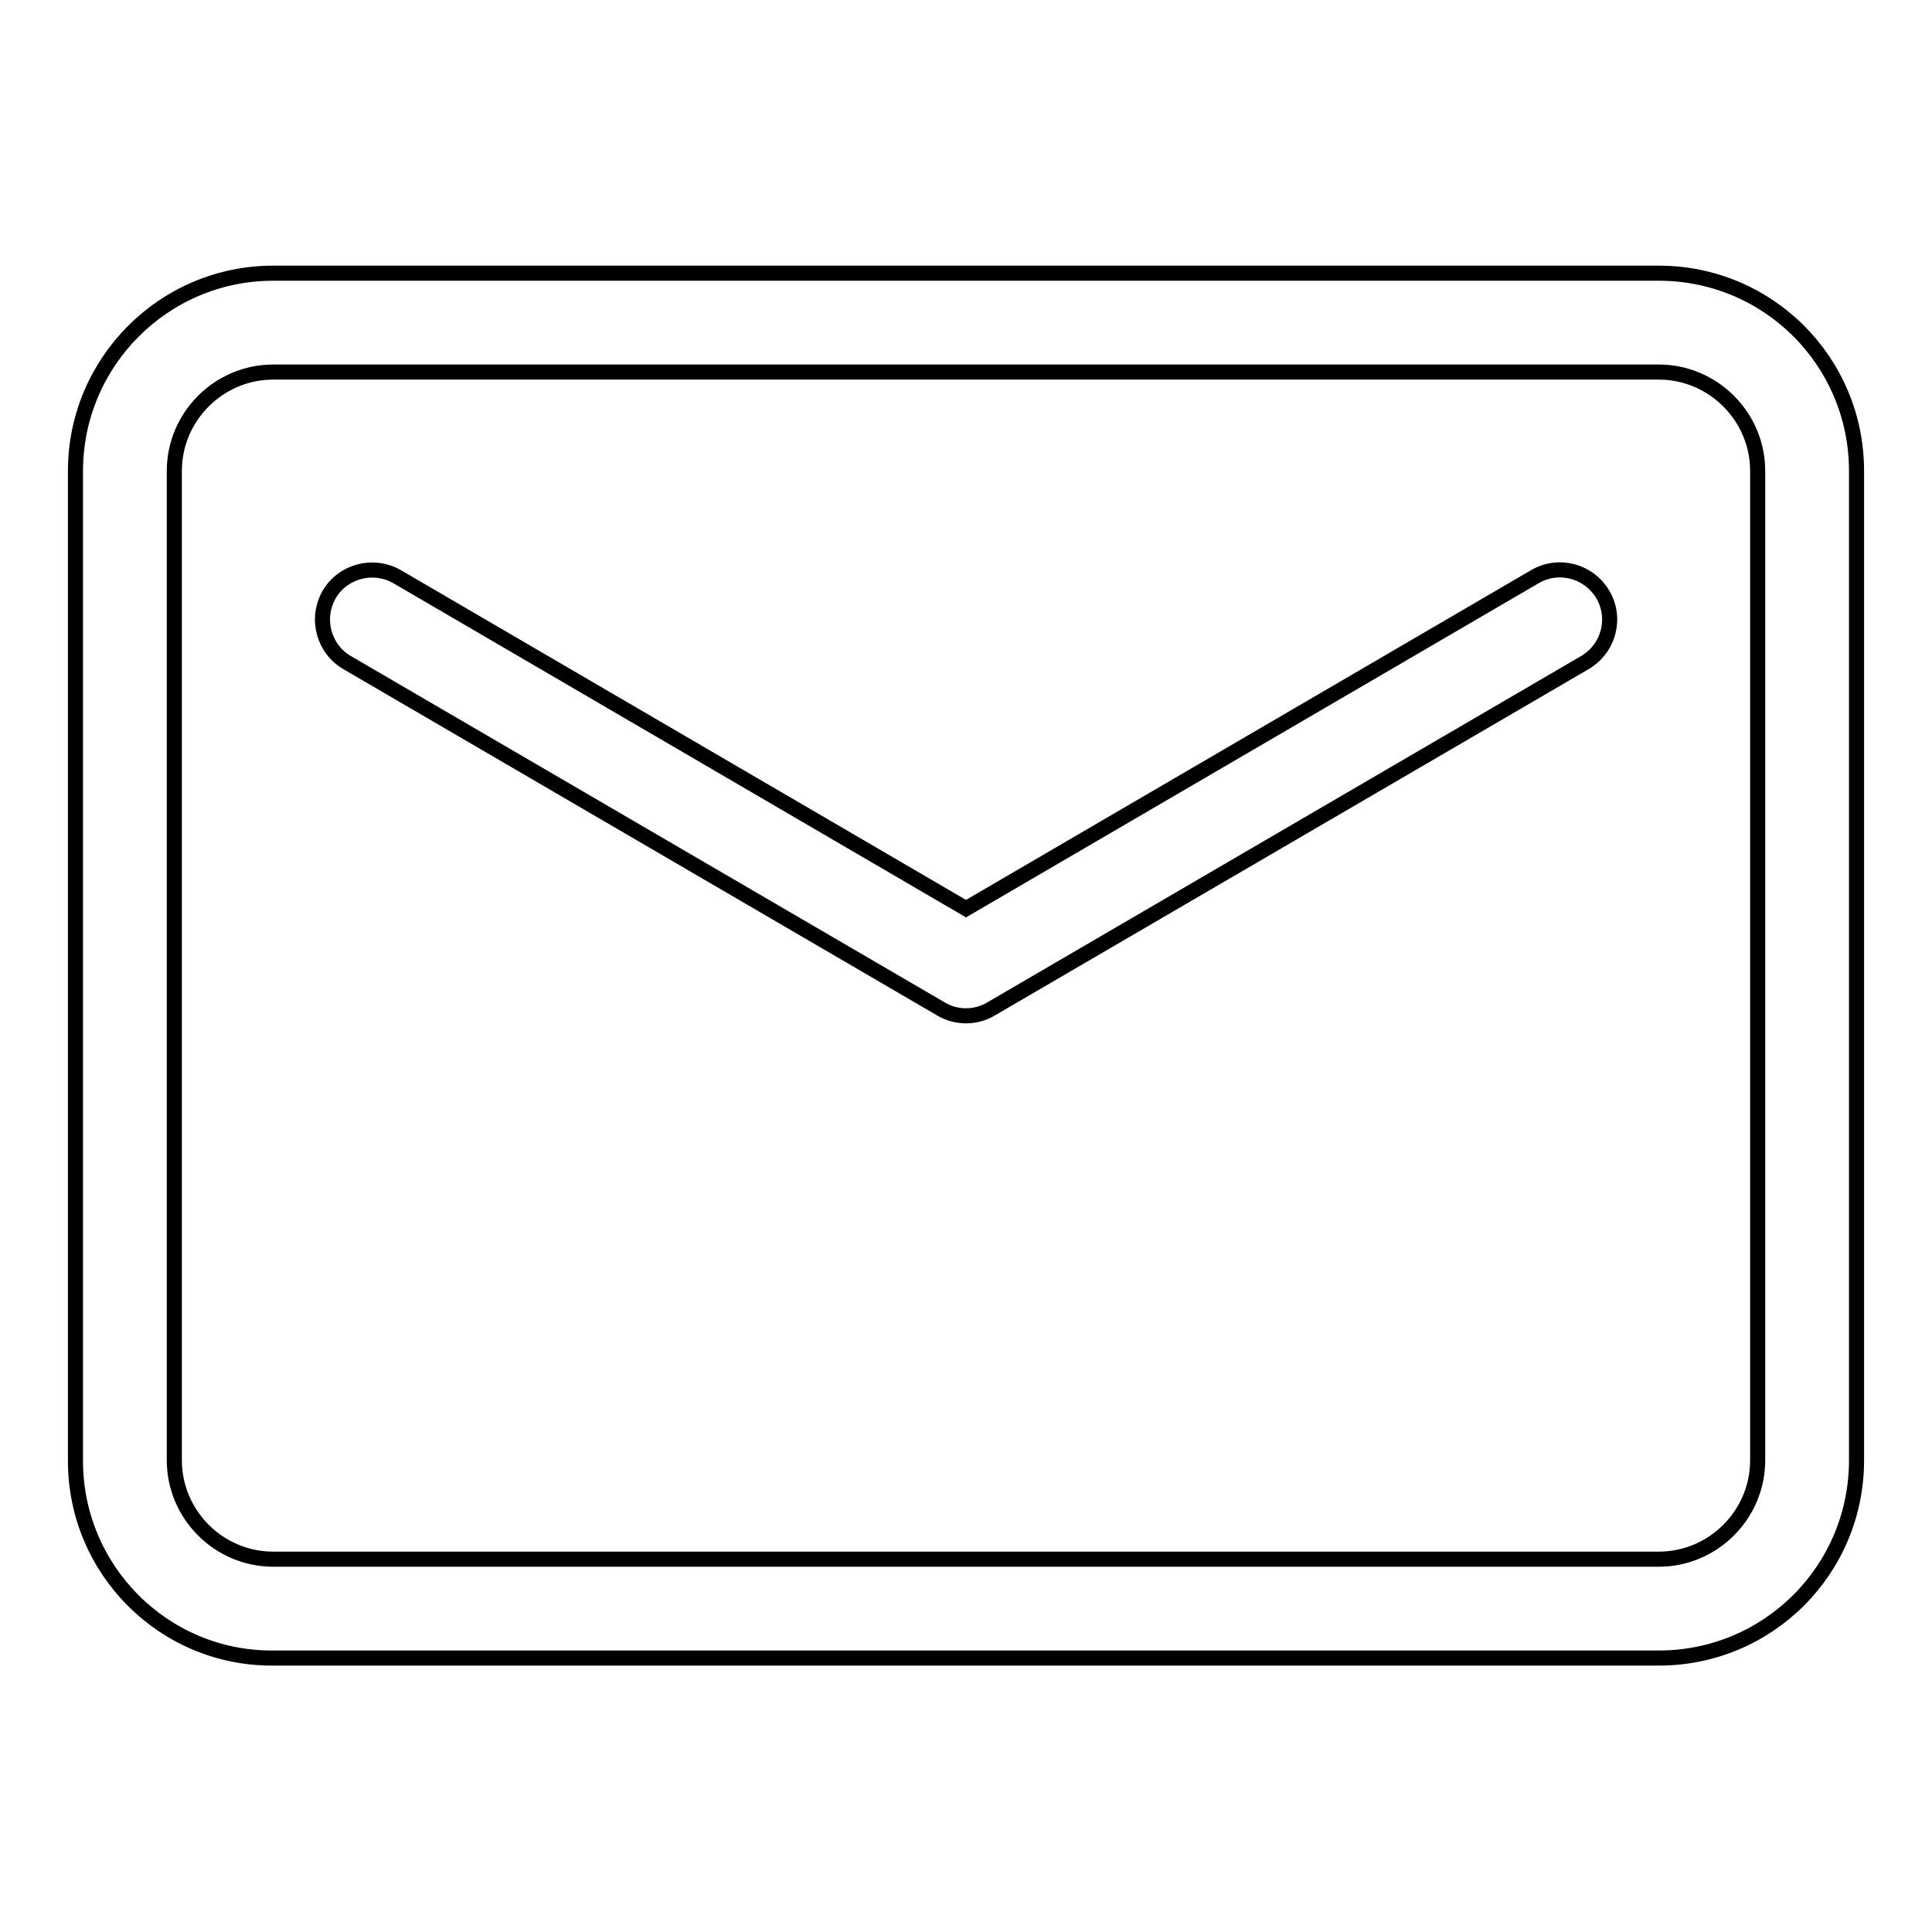 <?xml version="1.0" encoding="utf-8"?>
<!-- Svg Vector Icons : http://www.onlinewebfonts.com/icon -->
<!DOCTYPE svg PUBLIC "-//W3C//DTD SVG 1.1//EN" "http://www.w3.org/Graphics/SVG/1.1/DTD/svg11.dtd">
<svg version="1.1" xmlns="http://www.w3.org/2000/svg" xmlns:xlink="http://www.w3.org/1999/xlink" x="0px" y="0px" viewBox="0 0 256 256" enable-background="new 0 0 256 256" xml:space="preserve">
<g> <path stroke-width="2" fill-opacity="0" stroke="#000000"  d="M36.2,36.2h183.6c14.5,0,26.2,11.7,26.2,26.2l0,0v131.1c0,14.5-11.7,26.2-26.2,26.2l0,0H36.2 C21.7,219.8,10,208,10,193.6V62.4C10,48,21.7,36.2,36.2,36.2z M36.2,49.3c-7.2,0-13.1,5.9-13.1,13.1v131.1 c0,7.2,5.9,13.1,13.1,13.1l0,0h183.6c7.2,0,13.1-5.9,13.1-13.1V62.4c0-7.2-5.9-13.1-13.1-13.1H36.2z M128,120.4l75.4-44 c3.1-1.8,7.1-0.8,9,2.4c1.8,3.1,0.8,7.1-2.4,9l-78.7,45.9c-2,1.2-4.6,1.2-6.6,0L46,87.8c-3.1-1.8-4.2-5.8-2.4-9 c1.8-3.1,5.8-4.2,9-2.4L128,120.4z"/></g>
</svg>
